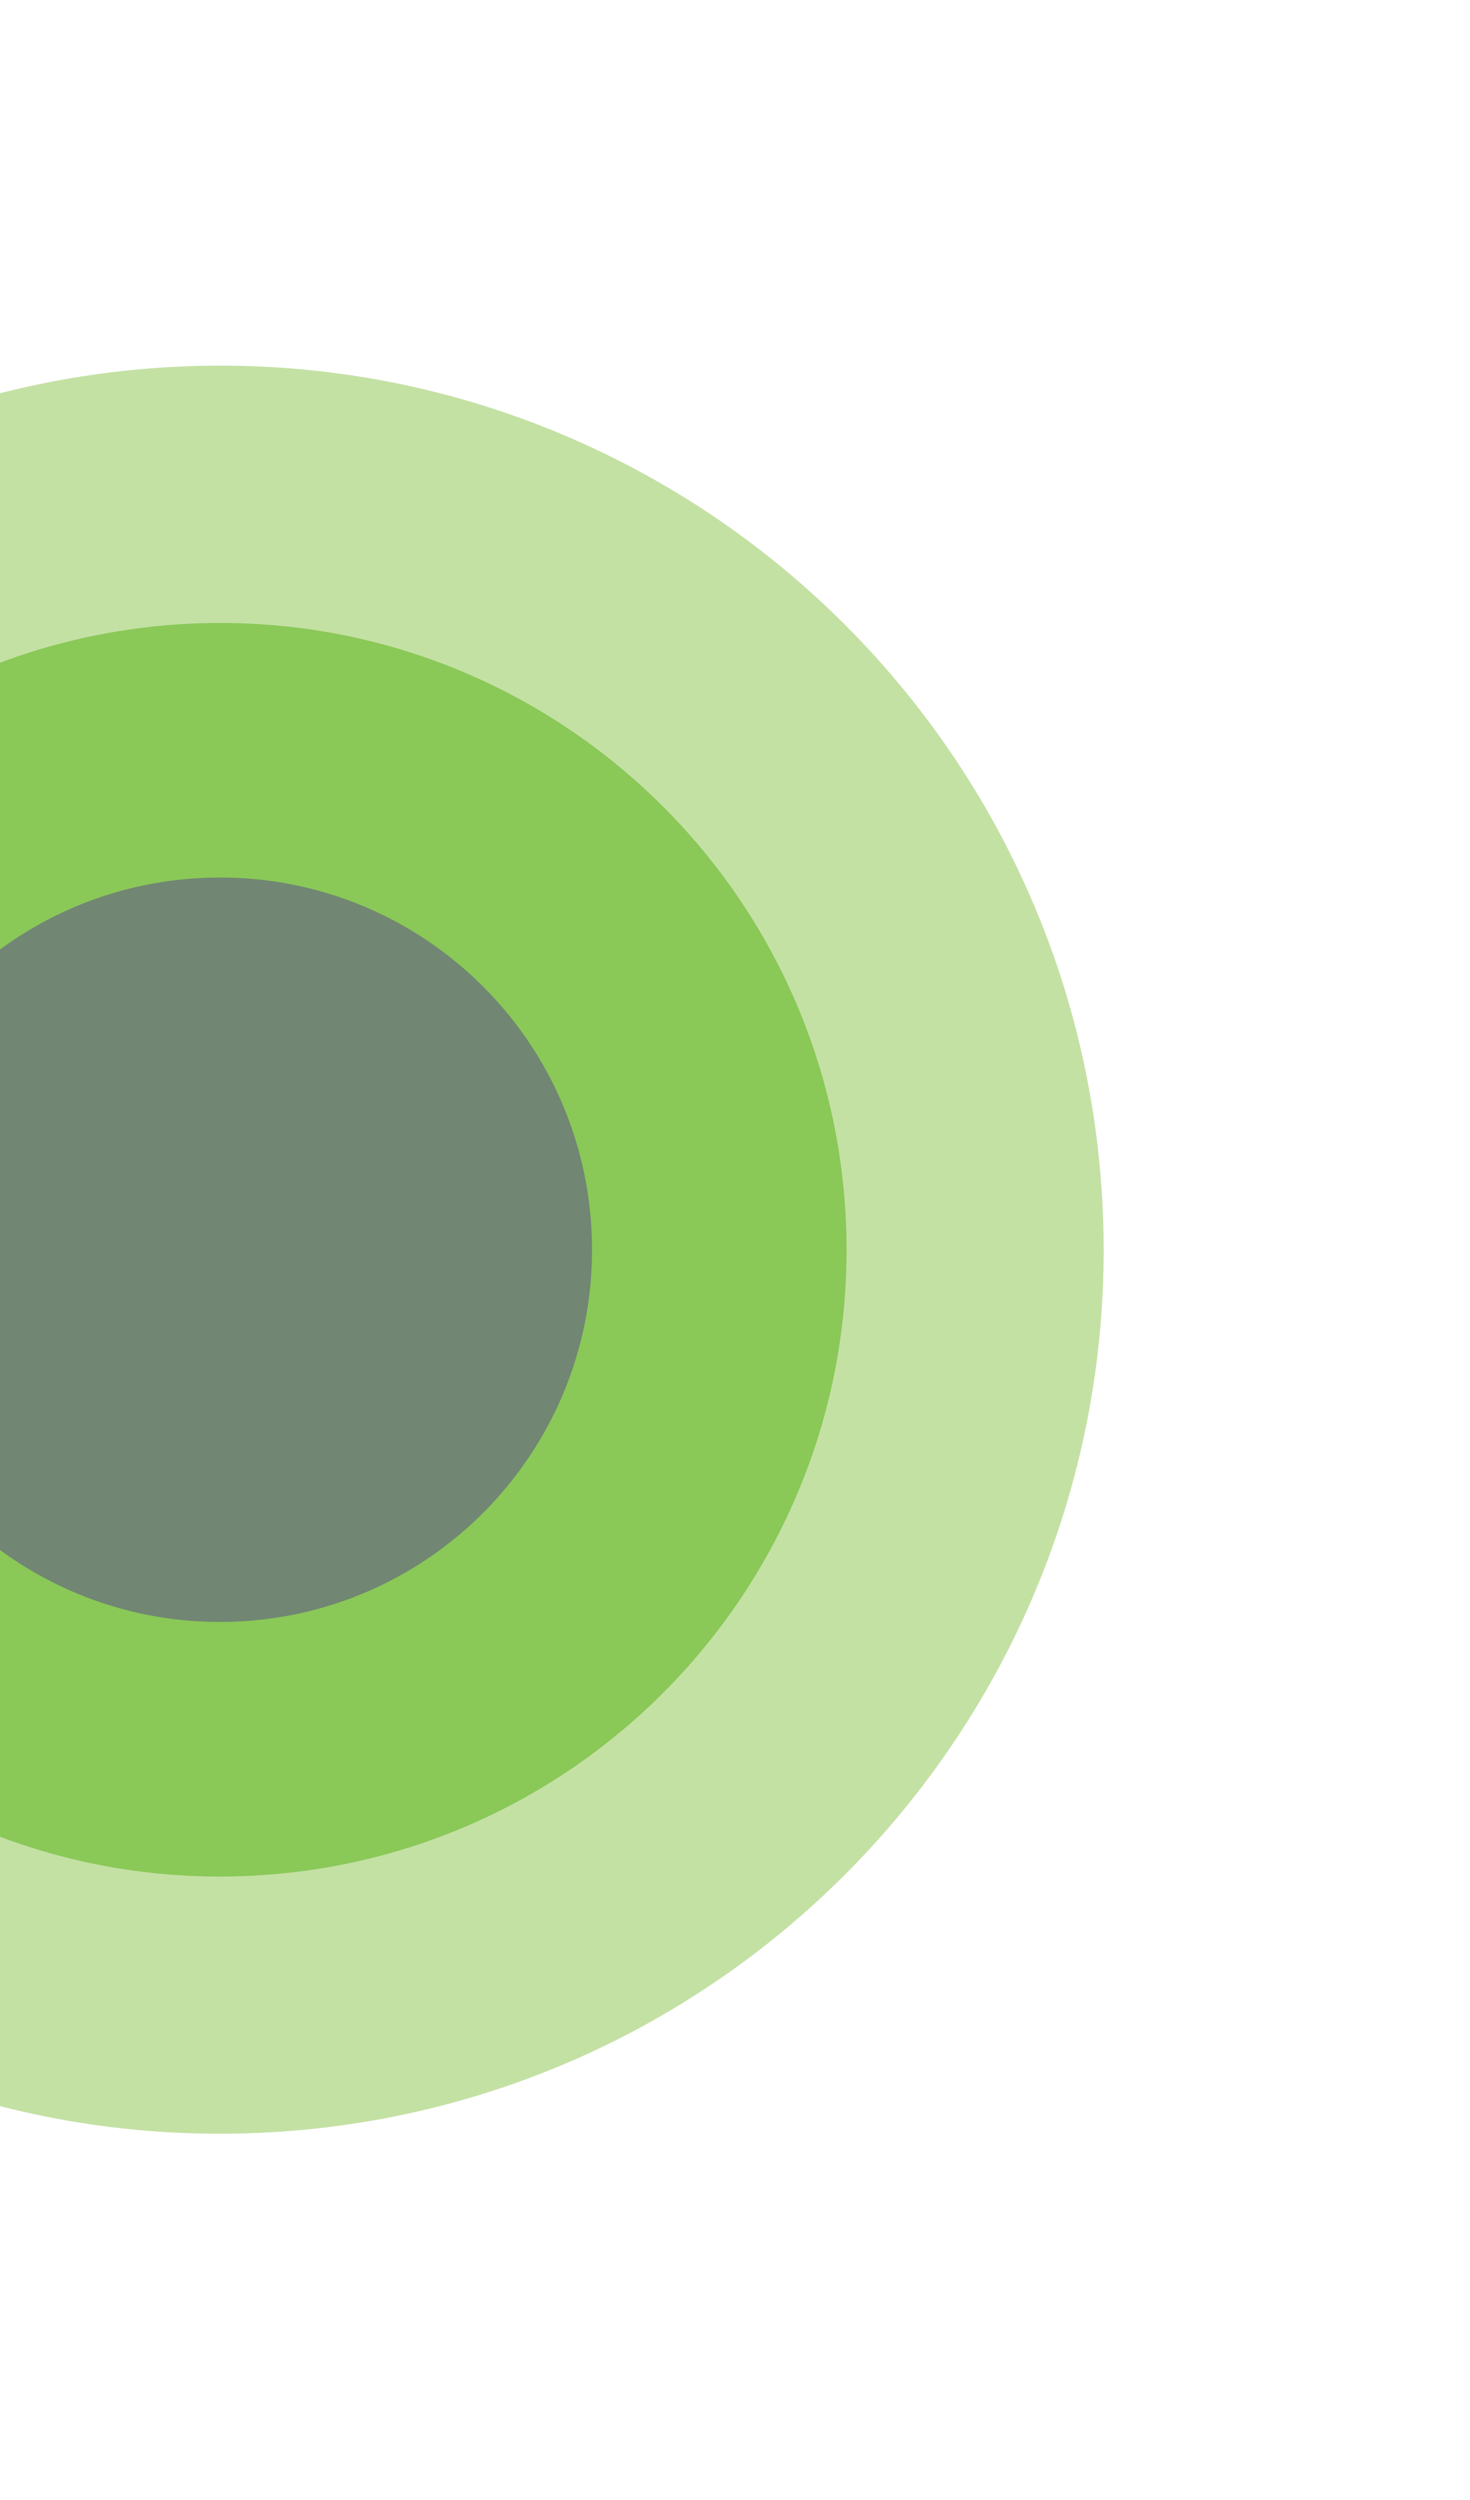 <svg width="667" height="1134" viewBox="0 0 667 1134" fill="none" xmlns="http://www.w3.org/2000/svg">
<g style="mix-blend-mode:multiply" opacity="0.78">
<path d="M88.049 166.011C-133.299 172.504 -307.483 357.217 -300.989 578.564C-294.496 799.912 -109.783 974.096 111.564 967.602C332.912 961.109 507.096 776.396 500.602 555.049C494.109 333.701 309.396 159.517 88.049 166.011Z" fill="#B4D88B"/>
</g>
<g style="mix-blend-mode:multiply" opacity="0.78">
<path d="M91.505 282.681C-65.425 287.285 -188.924 418.248 -184.32 575.179C-179.717 732.109 -48.753 855.607 108.177 851.004C265.107 846.4 388.606 715.436 384.002 558.506C379.398 401.576 248.435 278.077 91.505 282.681Z" fill="#7AC143"/>
</g>
<g style="mix-blend-mode:multiply" opacity="0.78">
<path d="M94.857 398.083C1.647 400.818 -71.674 478.571 -68.939 571.78C-66.205 664.99 11.548 738.311 104.758 735.577C197.968 732.842 271.289 655.09 268.554 561.88C265.82 468.67 188.067 395.349 94.857 398.083Z" fill="#6A737B"/>
</g>
</svg>
